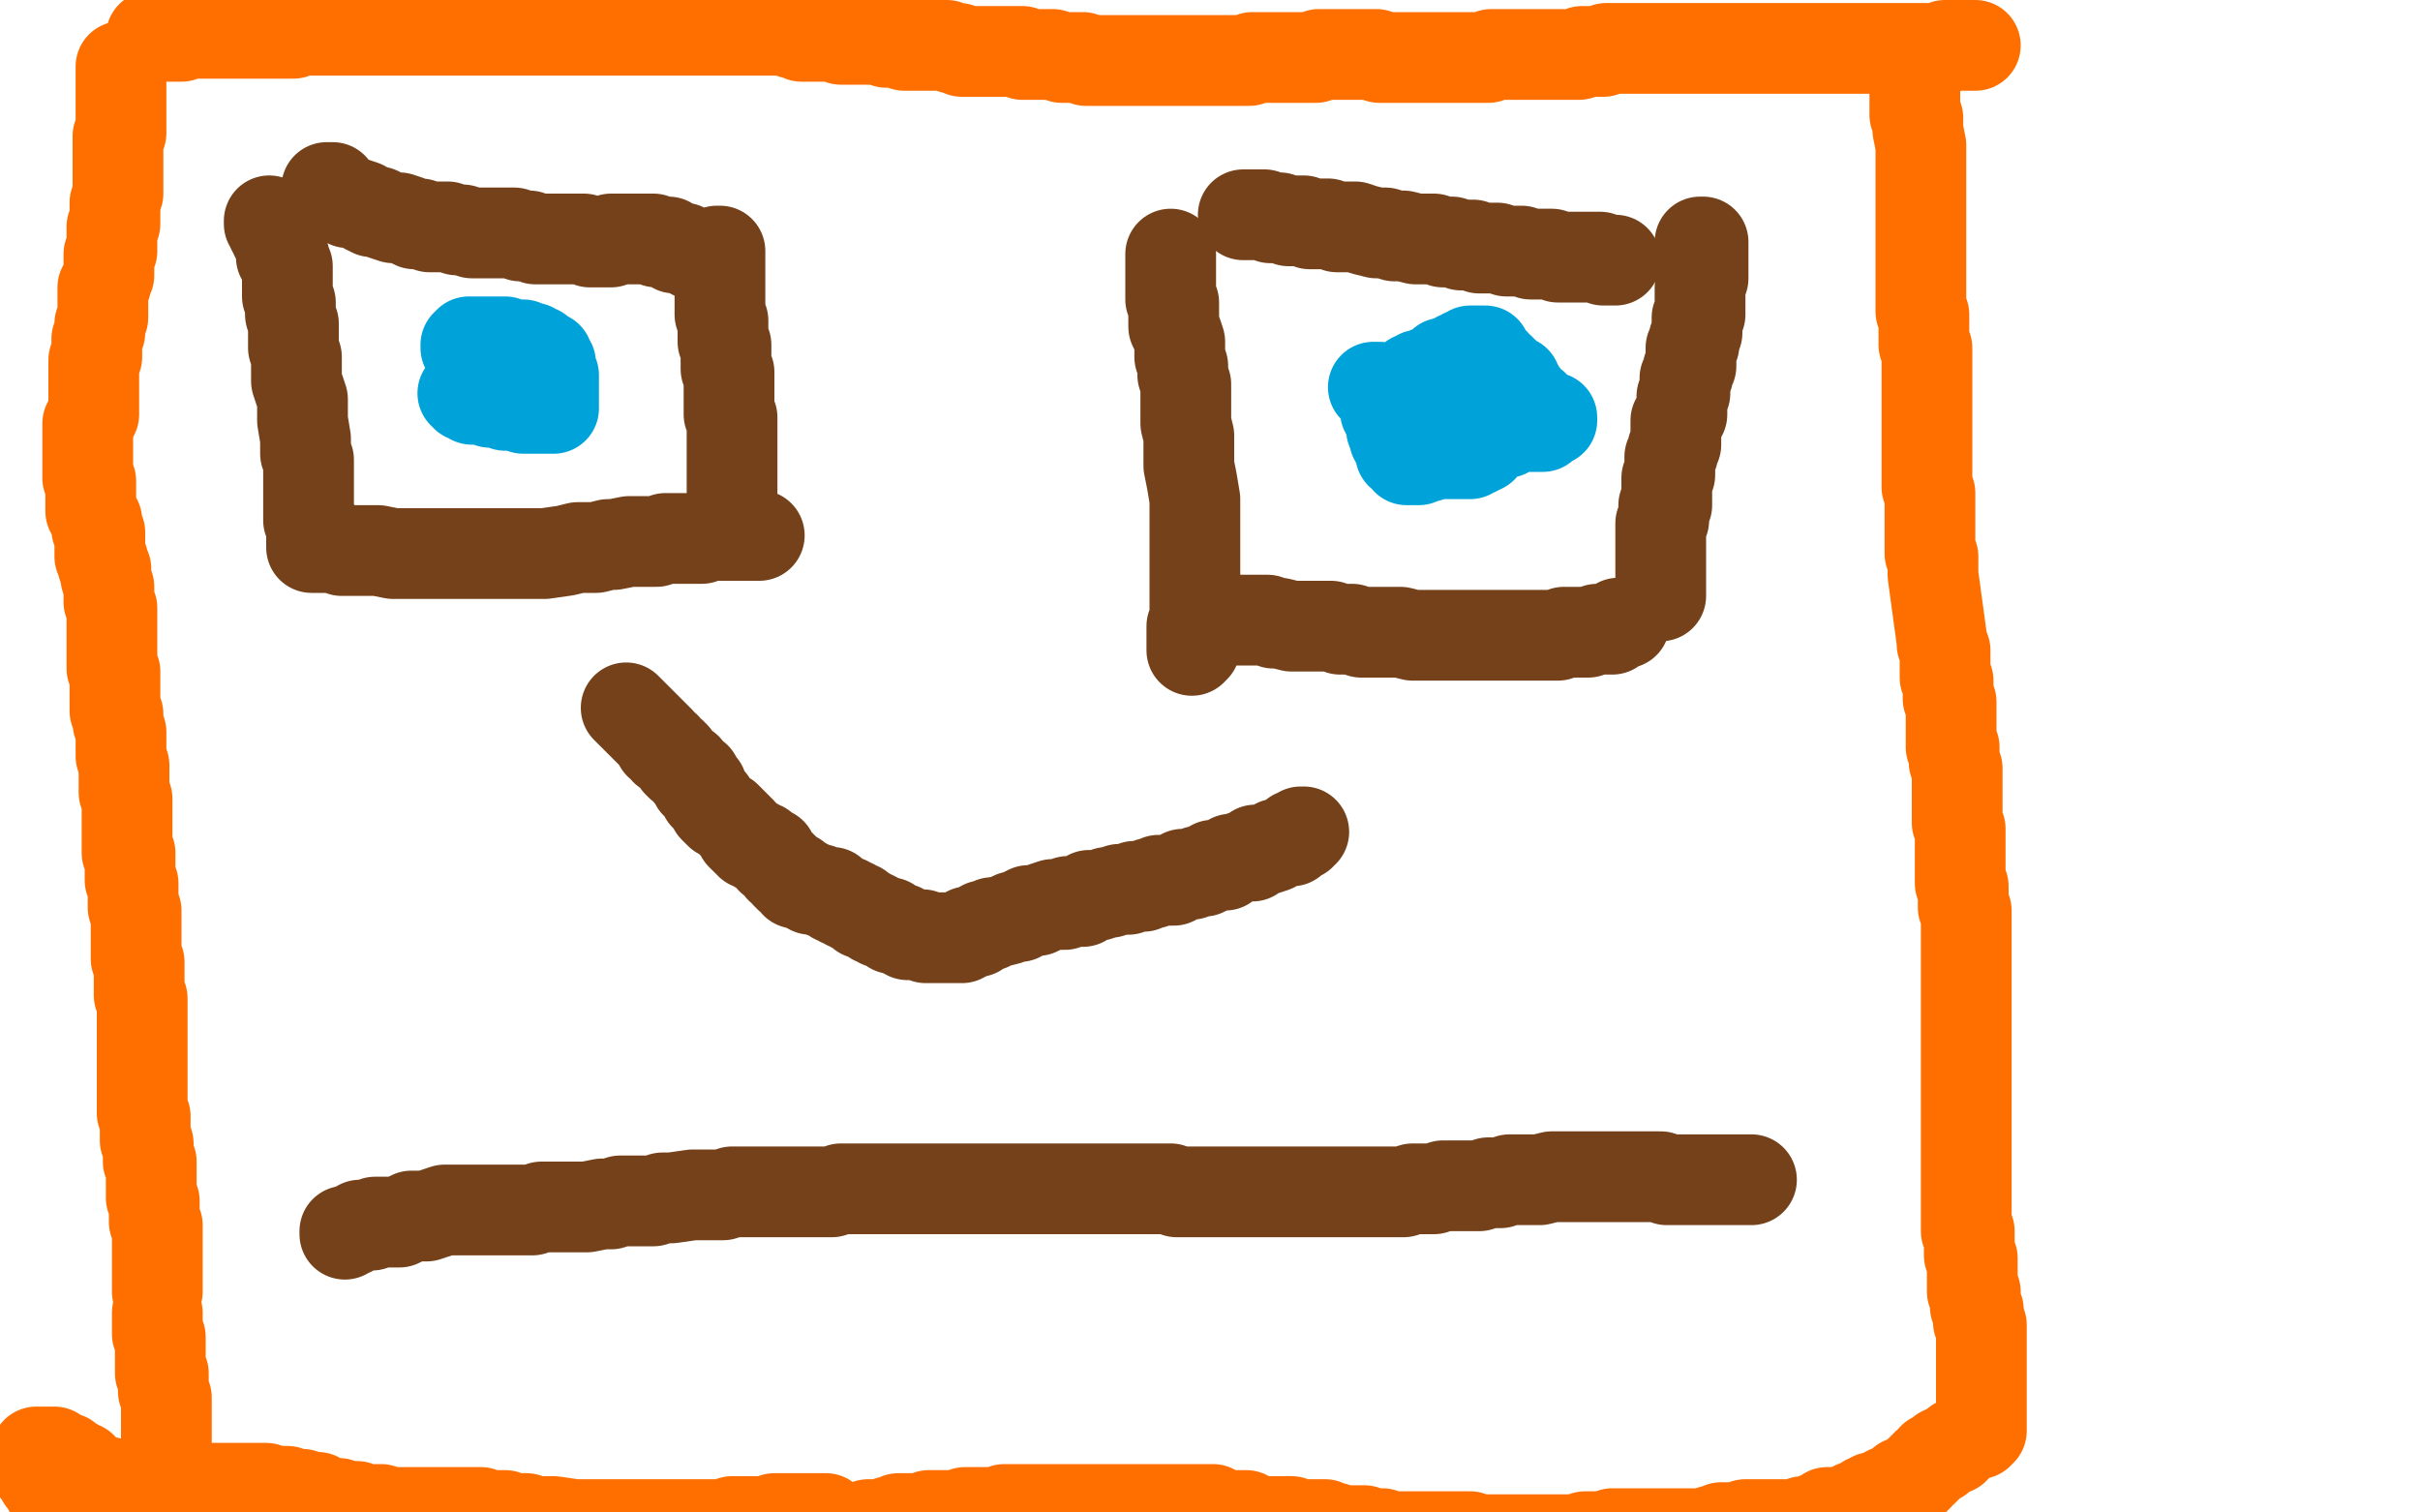 <?xml version="1.0" standalone="no"?>
<!DOCTYPE svg PUBLIC "-//W3C//DTD SVG 1.1//EN"
"http://www.w3.org/Graphics/SVG/1.1/DTD/svg11.dtd">

<svg width="800" height="500" version="1.1" xmlns="http://www.w3.org/2000/svg" xmlns:xlink="http://www.w3.org/1999/xlink" style="stroke-antialiasing: false"><desc>This SVG has been created on https://colorillo.com/</desc><rect x='0' y='0' width='800' height='500' style='fill: rgb(255,255,255); stroke-width:0' /><polyline points="89,73 89,74 89,74 90,74 90,74 90,75 90,75 90,76 90,76 91,77 91,77 91,78 91,78 92,78 92,78 92,79 92,79 93,79 93,79 93,80 93,80 93,81 93,81 93,82 93,82 93,84 93,84 93,85 93,85 94,85 94,85 94,87 94,87 95,88 95,88 95,89 95,89 95,91 95,91 95,92 95,92 95,94 95,94 95,96 95,96 95,98 95,98 96,100 96,100 96,102 96,102 96,104 96,104 97,107 97,107 97,109 97,109 97,112 97,112 97,115 97,115 98,118 98,118 98,120 98,120 98,123 98,123 98,126 98,126 99,129 99,129 100,132 100,132 100,134 100,134 100,137 100,137 100,139 100,139 101,145 101,145 101,147 101,147 101,150 101,150 102,152 102,152 102,157 102,159 102,161 102,164 102,165 102,167 102,169 102,170 102,172 103,172 103,174 103,175 103,176 103,177 103,178 103,179 103,180 103,181 103,181 103,181 104,181 105,181 106,181 107,181 108,181 110,181 111,181 112,181 113,182 115,182 117,182 119,182 121,182 123,182 125,182 130,183 133,183 136,183 140,183 142,183 145,183 152,183 155,183 158,183 162,183 165,183 169,183 172,183 177,183 180,183 187,182 191,181 194,181 197,181 201,180 203,180 208,179 210,179 214,179 217,179 220,178 223,178 226,178 228,178 232,178 233,177 238,177 240,177 242,177 244,177 246,177 247,177 248,177 249,177 250,177 251,177" style="fill: none; stroke: #74411a; stroke-width: 30; stroke-linejoin: round; stroke-linecap: round; stroke-antialiasing: false; stroke-antialias: 0; opacity: 1.0"/>
<polyline points="110,62 109,62 109,62 108,62 108,62 108,63 110,64 112,65 113,65 114,66 115,67 117,67 120,68 121,69 123,70 125,70 127,71 130,72 132,72 135,73 137,74 139,74 142,75 145,75 148,75 151,76 153,76 156,77 158,77 162,77 165,77 167,77 170,77 172,78 175,78 177,79 179,79 181,79 183,79 185,79 187,79 188,79 190,79 192,79 193,79 195,80 196,80 197,80 198,80 200,80 201,80 202,80 202,79 203,79 204,79 205,79 206,79 207,79 208,79 210,79 211,79 212,79 213,79 214,79 215,79 216,79 217,80 218,80 220,80 221,80 222,81 223,82 224,82 225,82 226,82 227,83 228,83 229,84 230,84 231,84 232,84 233,84 234,84 235,84 236,84 237,84 237,83 238,83 238,84 238,85 238,87 238,88 238,89 238,90 238,92 238,94 238,95 238,97 238,98 238,99 238,100 238,101 238,102 238,104 239,106 239,108 239,109 239,112 239,113 240,114 240,115 240,117 240,119 240,120 240,122 241,123 241,124 241,126 241,128 241,129 241,130 241,132 241,135 241,137 242,138 242,139 242,140 242,142 242,144 242,145 242,147 242,149 242,150 242,152 242,153 242,155 242,156 242,157 242,159 242,160 242,162 242,163 242,164 242,165 242,166 242,167" style="fill: none; stroke: #74411a; stroke-width: 30; stroke-linejoin: round; stroke-linecap: round; stroke-antialiasing: false; stroke-antialias: 0; opacity: 1.0"/>
<polyline points="387,84 387,85 387,85 387,87 387,87 387,88 387,88 387,89 387,89 387,90 387,90 387,92 387,92 387,95 387,95 387,97 387,97 387,99 387,99 388,100 388,100 388,102 388,102 388,104 388,104 388,108 388,108 389,110 389,110 390,113 390,113 390,115 390,115 390,118 390,118 391,121 391,121 391,124 391,124 392,127 392,127 392,130 392,130 392,134 392,134 392,137 392,137 392,140 392,140 393,144 393,144 393,147 393,147 393,150 393,150 393,154 393,154 394,159 394,159 395,165 395,165 395,169 395,169 395,172 395,172 395,176 395,176 395,180 395,180 395,182 395,182 395,185 395,185 395,187 395,187 395,190 395,190 395,193 395,193 395,195 395,195 395,197 395,197 395,199 395,199 395,200 395,200 395,202 395,202 395,204 395,204 395,205 395,205 395,207 395,207 395,209 395,210 395,211 395,212 395,213 395,214 394,215 394,214 394,213 394,212 394,211 394,210 394,209 394,208 394,207 395,206 395,205 396,205 397,205 398,205 399,205 400,205 401,205 402,205 403,205 405,205 406,205 409,205 411,205 412,205 415,205 417,205 419,205 421,206 423,206 427,207 429,207 433,207 436,207 440,207 443,208 447,208 450,209 454,209 459,209 463,209 467,210 471,210 475,210 480,210 483,210 487,210 491,210 495,210 498,210 502,210 505,210 509,210 512,210 515,210 517,209 520,209 523,209 525,209 528,208 530,208 532,208 533,208 534,207 535,206 536,206 537,206" style="fill: none; stroke: #74411a; stroke-width: 30; stroke-linejoin: round; stroke-linecap: round; stroke-antialiasing: false; stroke-antialias: 0; opacity: 1.0"/>
<polyline points="411,71 412,71 412,71 413,71 413,71 415,71 415,71 416,71 416,71 418,71 418,71 420,72 420,72 421,72 421,72 423,72 423,72 426,73 426,73 431,73 431,73 433,74 433,74 437,74 437,74 439,74 439,74 442,75 442,75 445,75 445,75 448,75 448,75 451,76 451,76 455,77 455,77 458,77 458,77 461,78 461,78 464,78 464,78 468,79 468,79 470,79 470,79 474,79 474,79 477,80 477,80 480,80 480,80 483,81 483,81 487,81 487,81 489,82 489,82 492,82 492,82 495,82 495,82 498,83 498,83 500,83 500,83 503,83 503,83 506,84 506,84 508,84 508,84 510,84 510,84 513,84 513,84 515,85 515,85 517,85 517,85 519,85 519,85 521,85 521,85 523,85 523,85 525,85 525,85 526,85 526,85 528,85 528,85 529,85 529,85 530,86 530,86 532,86 534,86" style="fill: none; stroke: #74411a; stroke-width: 30; stroke-linejoin: round; stroke-linecap: round; stroke-antialiasing: false; stroke-antialias: 0; opacity: 1.0"/>
<polyline points="562,80 563,80 563,80 563,82 563,82 563,83 563,83 563,84 563,84 563,85 563,85 563,87 563,87 563,88 563,88 563,89 563,89 563,90 563,90 563,92 563,92 562,95 562,95 562,96 562,96 562,97 562,97 562,99 562,99 562,100 562,100 562,102 562,102 562,104 562,104 561,105 561,105 561,107 561,107 561,109 561,109 561,110 561,110 560,112 560,112 560,114 560,114 559,115 559,115 559,117 559,117 559,119 559,119 559,121 559,121 558,122 558,122 558,124 558,124 557,125 557,125 557,127 557,127 557,128 557,128 557,130 557,130 556,131 556,131 556,133 556,133 556,134 556,134 556,135 556,135 556,137 556,137 555,138 555,138 554,139 554,139 554,140 554,140 554,142 554,142 554,144 554,144 554,145 554,145 554,147 554,147 553,148 553,148 553,149 553,149 553,150 553,150 552,151 552,151 552,152 552,153 552,154 552,155 552,156 552,157 551,158 551,159 551,160 551,161 551,162 551,163 551,164 551,165 551,166 551,167 550,167 550,169 550,170 550,172 549,173 549,174 549,175 549,176 549,177 549,178 549,179 549,180 549,182 549,183 549,184 549,185 549,186 549,187 549,188 549,189 549,190 549,191 549,192 549,193 549,194 549,195 549,196 549,197" style="fill: none; stroke: #74411a; stroke-width: 30; stroke-linejoin: round; stroke-linecap: round; stroke-antialiasing: false; stroke-antialias: 0; opacity: 1.0"/>
<polyline points="153,130 154,130 154,130 154,131 154,131 155,131 155,131 156,131 156,131 156,132 156,132 157,132 157,132 158,132 158,132 159,132 159,132 160,132 160,132 161,132 161,132 162,132 162,132 162,133 162,133 163,133 163,133 164,133 164,133 165,133 165,133 166,133 166,133 167,133 167,133 167,134 167,134 168,134 168,134 169,134 169,134 170,134 170,134 171,134 172,134 173,134 173,135 174,135 175,135 176,135 177,135 178,135 179,135 180,135 181,135 182,135 183,135 183,134 183,133 183,132 183,131 183,130 183,129 183,128 183,127 183,126 183,125 183,124 182,124 182,123 182,122 182,121 182,120 181,120 181,119 181,118 180,118 179,118 179,117 178,117 178,116 177,116 176,116 176,115 175,115 174,115 173,115 173,114 172,114 171,114 170,114 169,114 168,114 167,114 167,113 166,113 165,113 164,113 163,113 162,113 161,113 160,113 159,113 158,113 157,113 156,113 155,113 155,114 154,114 154,115 155,115 155,116" style="fill: none; stroke: #00a3d9; stroke-width: 30; stroke-linejoin: round; stroke-linecap: round; stroke-antialiasing: false; stroke-antialias: 0; opacity: 1.0"/>
<polyline points="454,128 455,128 455,128 456,128 456,128 457,129 457,129 457,130 457,130 457,131 457,131 458,132 458,132 458,133 458,133 458,134 458,134 458,135 458,135 458,136 458,136 459,137 459,137 460,138 460,138 460,139 460,139 460,140 460,140 460,141 460,141 460,142 460,142 461,142 461,142 461,143 461,143 461,144 461,144 461,145 462,145 462,146 462,147 463,148 463,149 463,150 464,150 465,151 465,152 466,152 467,152 468,152 469,152 470,151 471,151 472,151 472,150 473,150 474,150 475,150 476,150 477,150 478,150 479,150 480,150 481,150 482,150 483,150 484,150 485,150 486,150 487,149 488,149 488,148 489,148 490,148 490,147 491,146 492,146 492,145 493,145 493,144 494,144 495,144 495,143 496,143 497,143 498,143 499,142 500,141 501,141 502,141 503,141 504,141 505,141 506,141 507,141 508,141 509,141 510,141 510,140 511,140 511,139 512,139 513,139 513,138 512,138 511,138 510,138 509,138 509,137 509,136 508,136 507,136 507,135 507,134 506,134 505,133 504,133 504,132 504,131 503,131 503,130 502,130 502,129 502,128 501,128 501,127 501,126 500,126 499,126 499,125 498,124 497,124 497,123 496,123 496,122 494,121 494,120 493,120 492,119 492,118 491,118 491,117 491,116 490,116 489,116 488,116 487,116 486,116 486,117 485,117 484,117 484,118 482,118 482,119 481,119 480,119 479,120 478,120 477,120 477,121 477,122 476,122 475,122 474,123 473,123 472,123 472,124 471,124 470,124 469,124 468,125 467,125" style="fill: none; stroke: #00a3d9; stroke-width: 30; stroke-linejoin: round; stroke-linecap: round; stroke-antialiasing: false; stroke-antialias: 0; opacity: 1.0"/>
<polyline points="207,234 208,235 208,235 209,236 209,236 210,237 210,237 211,238 211,238 212,239 212,239 213,240 213,240 214,241 214,241 215,242 215,242 216,243 216,243 217,244 217,244 218,245 218,245 218,246 218,246 220,247 220,247 220,248 220,248 222,249 222,249 223,250 223,250 224,252 224,252 225,253 225,253 227,254 227,254 228,256 228,256 230,257 230,257 230,259 230,259 232,260 232,260 232,261 232,261 233,263 233,263 235,265 235,265 236,267 236,267 237,268 237,268 238,269 238,269 240,270 240,270 245,275 245,276 246,277 247,277 247,278 248,278 248,279 249,279 250,279 250,280 251,280 252,280 252,281 253,282 254,282 255,282 255,283 255,284 256,284 257,285 258,286 258,287 259,287 260,288 260,289 261,289 261,290 262,290 263,290 263,291 263,292 264,292 265,292 266,292 266,293 267,293 268,293 268,294 269,294 270,294 271,294 272,295 273,295 274,295 275,295 275,296 276,297 277,297 278,298 279,298 280,298 280,299 281,299 282,299 282,300 283,300 284,300 284,301 285,302 286,302 287,302 288,303 289,303 289,304 290,304 291,304 291,305 292,305 293,305 294,305 294,306 295,306 295,307 296,307 297,307 298,307 298,308 299,308 300,308 300,309 301,309 302,309 303,309 304,309 305,309 306,310 307,310 308,310 309,310 311,310 312,310 313,310 314,310 315,310 316,310 317,310 318,310 318,309 319,309 320,309 320,308 321,308 322,308 323,308 324,307 325,306 326,306 327,306 328,305 329,305 333,304 335,303 337,303 338,302 340,301 342,301 343,301 345,300 348,299 350,299 352,299 353,298 355,298 357,298 358,298 360,296 363,296 366,295 367,295 370,294 371,294 373,294 375,293 376,293 378,293 380,292 381,292 383,291 385,291 386,291 388,291 390,290 391,289 392,289 394,289 396,288 398,288 400,287 401,286 403,286 405,286 407,284 408,284 411,283 412,283 414,283 415,281 417,281 418,281 421,280 422,279 423,279 425,278 427,278 428,277 428,276 429,276 430,276 430,275 431,275" style="fill: none; stroke: #74411a; stroke-width: 30; stroke-linejoin: round; stroke-linecap: round; stroke-antialiasing: false; stroke-antialias: 0; opacity: 1.0"/>
<polyline points="579,390 578,390 578,390 577,390 577,390 576,390 576,390 575,390 575,390 574,390 574,390 573,390 573,390 572,390 572,390 571,390 571,390 570,390 570,390 569,390 569,390 568,390 568,390 567,390 567,390 566,390 566,390 564,390 564,390 562,390 562,390 561,390 561,390 559,390 559,390 558,390 558,390 557,390 557,390 555,390 555,390 554,390 554,390 552,390 552,390 551,390 551,390 549,389 549,389 548,389 548,389 546,389 546,389 544,389 544,389 543,389 543,389 542,389 542,389 540,389 540,389 537,389 537,389 536,389 536,389 534,389 534,389 532,389 532,389 530,389 530,389 528,389 528,389 526,389 526,389 523,389 523,389 521,389 521,389 519,389 516,389 513,389 509,390 507,390 504,390 502,390 499,390 496,391 492,391 489,392 486,392 483,392 479,392 477,392 474,393 471,393 467,393 464,394 461,394 457,394 454,394 452,394 449,394 445,394 442,394 439,394 436,394 433,394 429,394 426,394 424,394 421,394 417,394 414,394 411,394 408,394 405,394 402,394 399,394 397,394 392,394 389,394 387,393 385,393 382,393 381,393 379,393 377,393 375,393 373,393 371,393 367,393 364,393 362,393 360,393 358,393 356,393 353,393 351,393 349,393 347,393 345,393 343,393 341,393 339,393 337,393 335,393 332,393 331,393 328,393 326,393 324,393 322,393 320,393 318,393 316,393 313,393 311,393 308,393 306,393 302,393 300,393 297,393 294,393 292,393 289,393 287,393 283,393 281,393 278,393 275,394 272,394 269,394 266,394 263,394 261,394 258,394 252,394 249,394 246,394 242,394 239,395 236,395 232,395 229,395 222,396 219,396 216,397 211,397 208,397 205,397 202,398 199,398 194,399 192,399 187,399 184,399 182,399 179,399 176,400 172,400 169,400 166,400 163,400 161,400 157,400 155,400 152,400 149,400 147,400 144,401 141,402 139,402 136,402 134,403 132,404 130,404 128,404 127,404 126,404 124,404 123,405 122,405 121,405 119,405 118,406 117,406 116,407 115,407 114,407 114,408" style="fill: none; stroke: #74411a; stroke-width: 30; stroke-linejoin: round; stroke-linecap: round; stroke-antialiasing: false; stroke-antialias: 0; opacity: 1.0"/>
<polyline points="40,22 40,23 40,23 40,24 40,24 40,25 40,25 40,26 40,26 40,27 40,27 40,28 40,28 40,29 40,29 40,30 40,30 40,31 40,31 40,32 40,32 40,33 40,33 40,34 40,34 40,35 40,35 40,36 40,36 40,37 40,37 40,38 40,38 40,39 40,39 40,40 40,40 40,41 40,41 40,42 40,42 40,43 40,43 40,44 40,44 39,45 39,45 39,47 39,47 39,48 39,48 39,49 39,49 39,50 39,50 39,52 39,52 39,53 39,53 39,54 39,54 39,55 39,55 39,57 39,57 39,58 39,58 39,59 39,59 39,60 39,60 39,62 39,62 39,64 38,67 38,69 38,70 38,72 38,73 38,74 37,75 37,77 37,79 37,80 37,82 37,83 36,84 36,86 36,87 36,89 36,90 36,91 35,93 35,94 34,95 34,99 34,100 34,101 34,104 34,105 33,107 33,109 33,110 32,112 32,113 32,115 32,117 32,118 31,119 31,120 31,122 31,124 31,125 31,127 31,128 31,130 31,132 31,133 31,137 30,139 29,140 29,142 29,144 29,145 29,146 29,147 29,149 29,150 29,151 29,152 29,154 29,155 29,157 29,158 30,159 30,160 30,162 30,164 30,165 30,166 30,167 30,169 31,170 32,172 32,173 32,174 32,175 33,176 33,177 33,179 33,180 33,182 33,183 33,184 34,185 34,187 35,188 35,189 35,191 36,194 36,197 36,199 37,201 37,202 37,204 37,205 37,207 37,208 37,209 37,210 37,212 37,213 37,214 37,215 37,217 37,219 37,221 38,222 38,224 38,227 38,229 38,230 38,232 38,235 39,236 39,237 39,239 40,242 40,245 40,247 40,248 40,250 41,253 41,255 41,256 41,259 41,260 41,262 42,264 42,265 42,267 42,268 42,269 42,270 42,272 42,274 42,276 42,277 42,278 42,279 42,280 42,281 42,282 43,282 43,283 43,284 43,285 43,287 43,288 43,289 43,290 43,291 44,292 44,293 44,294 44,295 44,296 44,297 44,299 44,300 45,301 45,302 45,304 45,305 45,307 45,308 45,309 45,310 45,312 45,313 45,314 45,315 45,317 46,318 46,319 46,320 46,321 46,322 46,323 46,324 46,325 46,327 46,328 46,329 47,330 47,331 47,332 47,333 47,334 47,335 47,337 47,338 47,339 47,340 47,341 47,342 47,343 47,344 47,345 47,346 47,348 47,349 47,350 47,352 47,353 47,354 47,355 47,356 47,357 47,358 47,359 47,360 47,361 47,362 47,363 47,364 47,365 47,366 47,367 47,368 48,369 48,370 48,371 48,372 48,373 48,374 48,375 48,376 48,377 49,378 49,379 49,380 49,381 49,382 49,383 49,384 50,384 50,385 50,386 50,387 50,388 50,389 50,390 50,392 50,394 50,395 50,396 51,397 51,398 51,399 51,400 51,401 51,402 51,403 51,404 52,405 52,406 52,407 52,408 52,409 52,410 52,411 52,412 52,413 52,414 52,415 52,417 52,419 52,420 52,422 52,423 52,424 52,425 52,426 52,427" style="fill: none; stroke: #ff6f00; stroke-width: 30; stroke-linejoin: round; stroke-linecap: round; stroke-antialiasing: false; stroke-antialias: 0; opacity: 1.0"/>
<polyline points="52,434 52,435 52,435 52,436 52,436 52,437 52,437 52,438 52,438 52,439 52,439 52,440 52,440 52,441 52,441 53,442 53,442 53,443 53,443 53,444 53,444 53,445 53,445 53,447 53,447 53,448 53,448 53,449 53,449 53,450 53,450 53,451 53,451 53,452 53,452 53,454 53,454 54,454 54,454 54,455 54,455 54,457 54,457 54,459 54,459 54,460 54,460 55,462 55,462 55,463 55,463 55,464 55,464 55,465 55,465 55,466 55,466 55,467 55,467 55,468 55,468 55,469 55,469 55,470 55,470 55,471 55,471 55,472 55,472 55,473 55,474 55,475 55,476 55,477" style="fill: none; stroke: #ff6f00; stroke-width: 30; stroke-linejoin: round; stroke-linecap: round; stroke-antialiasing: false; stroke-antialias: 0; opacity: 1.0"/>
<polyline points="632,23 632,23 632,23 632,24 632,24 632,25 632,25 633,27 633,27 633,28 633,28 633,29 633,29 633,30 633,30 633,32 633,32 633,34 633,34 633,35 633,35 633,36 633,36 633,37 633,37 633,38 633,38 634,39 634,39 634,40 634,40 634,41 634,41 634,42 634,42 634,43 634,43 635,48 635,48 635,49 635,49 635,50 635,50 635,52 635,52 635,53 635,53 635,54 635,54 635,55 635,55 635,56 635,56 635,57 635,57 635,58 635,59 635,60 635,61 635,62 635,63 635,64 635,65 635,66 635,67 635,68 635,69 635,70 635,71 635,72 635,74 635,75 635,76 635,77 635,78 635,79 635,80 635,82 635,83 635,85 635,87 635,89 635,90 635,92 635,93 635,94 635,95 635,97 635,99 635,100 635,101 635,102 635,103 636,104 636,105 636,107 636,109 636,110 636,112 636,114 637,115 637,117 637,119 637,122 637,123 637,124 637,126 637,127 637,129 637,130 637,132 637,134 637,135 637,137 637,139 637,140 637,142 637,144 637,145 637,147 637,148 637,149 637,150 637,152 637,154 637,155 637,156 637,157 637,159 637,160 637,161 638,163 638,164 638,165 638,167 638,168 638,169 638,170 638,172 638,174 638,175 638,176 638,177 638,179 638,180 638,182 638,183 639,184 639,185 639,186 639,187 639,189 639,190 642,212 642,213 643,215 643,217 643,219 643,220 643,222 643,224 644,225 644,227 644,228 644,229 644,230 644,231 645,232 645,234 645,235 645,236 645,237 645,239 645,241 645,242 645,243 645,244 645,245 645,247 646,247 646,249 646,250 646,251 646,252 647,254 647,255 647,257 647,258 647,259 647,260 647,262 647,264 647,266 647,267 647,269 647,270 647,271 647,272 648,274 648,275 648,277 648,278 648,279 648,280 648,281 648,282 648,283 648,284 648,285 648,287 648,288 648,289 648,290 648,292 649,293 649,294 649,295 649,296 649,297 649,298 649,299 649,300 650,301 650,302 650,303 650,304 650,305 650,307 650,308 650,309 650,310 650,311 650,312 650,314 650,315 650,317 650,318 650,319 650,320 650,321 650,322 650,323 650,324 650,325 650,326 650,327 650,328 650,329 650,330 650,331 650,333 650,334 650,335 650,336 650,337 650,339 650,340 650,341 650,342 650,344 650,345 650,346 650,347 650,348 650,349 650,350 650,351 650,352 650,354 650,355 650,357 650,359 650,360 650,362 650,364 650,365 650,367 650,368 650,370 650,372 650,373 650,374 650,375 650,377 650,379 650,381 650,382 650,383 650,384 650,385 650,386 650,387 650,388 650,389 650,390 650,391 650,392 650,393 650,394 650,395 650,397 650,398 650,399 650,400 650,402 650,403 650,404 650,405 650,406 650,407 651,407 651,408 651,409 651,410 651,411 651,412 651,413 651,414 651,415 652,416 652,417 652,418 652,419 652,420 652,421 652,422 652,423 652,424 652,425 652,426 652,427 653,427 653,428 653,429 653,430 653,431 653,432 654,433 654,434 654,435 654,436 654,437 655,438 655,439 655,440 655,441 655,442 655,443 655,444 655,445 655,447 655,448 655,449 655,450 655,451 655,452 655,453 655,454 655,455 655,456 655,457 655,458 655,459 655,460 655,461 655,462 655,463 655,464 655,465 655,466 655,467 655,468 655,469 655,470 655,471 655,472 655,473 654,474 653,474 652,474 651,474 651,475 650,475 649,476 648,477 647,477 647,478 646,478 646,479 645,479 644,479 643,480 642,480 641,481 641,482 640,482 639,482 639,483 638,484 637,484 637,485 636,485 636,486 635,486 634,487 634,488 633,488 633,489 632,489 631,490 630,490 629,490 629,491 628,492 627,492 626,493 625,493 624,493 624,494 623,494 622,494 622,495 621,495 620,495 619,495 618,496 617,496 617,497 616,497 615,498 614,498 613,498 613,499 612,499 611,499 611,500 610,500 609,500 608,500 607,500 606,500 605,500 604,500 603,501 602,502 601,502 600,502 599,503 598,503 597,503 596,503 596,504 595,504 594,504 593,504 592,504 591,504 590,504 589,504 588,504 587,504 586,504 585,504 584,504 583,504 582,504 581,504 580,504 579,504 578,504 577,504 577,505 576,505 574,505 573,505 572,505 571,505 570,505 569,505 567,506 566,506 566,507 565,507 564,507 563,507 562,507 561,507 559,507 558,507 557,507 556,507 555,507 554,507 553,507 552,507 551,507 550,507 549,507 548,507 547,507 546,507 544,507 543,507 542,507 541,507 539,507 538,507 537,507 536,507 535,507 534,507 533,507 532,508 531,508 530,508 529,508 527,508 526,508 525,508 524,508 523,509 522,509 521,509 520,509 519,509 518,509 517,509 516,509 515,509 514,509 513,509 512,509 511,509 510,509 508,509 507,509 506,509 505,509 504,509 503,509 502,509 501,509 499,509 498,509 497,509 496,509 495,509 494,509 493,509 492,509 491,509 490,509 489,509 488,509 487,509 486,509 486,508 485,508 484,508 483,508 482,508 481,508 480,508 479,508 478,508 477,508 476,508 475,508 474,508 473,508 472,508 471,508 470,508 469,508 468,508 467,508 466,508 464,508 463,508 462,508 461,508 460,508 459,508 458,508 457,508 457,507 456,507 454,507 453,507 452,507 451,506 449,506 448,506 447,506 446,506 445,506 444,506 443,506 442,506 441,505 440,505 439,505 438,504 437,504 436,504 435,504 434,504 432,504 431,504 430,504 428,504 427,503 426,503 424,503 423,503 422,503 421,503 420,503 419,503 418,503 417,503 416,503 415,503 414,503 413,502 412,502 412,501 411,501 409,501 408,501 407,501 406,501 405,501 404,501 403,500 402,500 401,500 401,499 400,499 399,499 398,499 397,499 396,499 395,499 394,499 393,499 392,499 391,499 390,499 389,499 388,499 387,499 386,499 385,499 384,499 383,499 382,499 381,499 380,499 379,499 378,499 377,499 376,499 375,499 374,499 373,499 372,499 371,499 370,499 369,499 368,499 367,499 366,499 365,499 364,499 363,499 362,499 361,499 360,499 359,499 358,499 357,499 356,499 355,499 354,499 353,499 352,499 351,499 349,499 348,499 347,499 346,499 345,499 344,499 343,499 342,499 341,499 340,499 338,499 337,499 336,499 335,499 334,499 333,499 332,499 332,500 331,500 330,500 329,500 328,500 327,500 326,500 325,500 324,500 323,500 322,500 321,500 320,500 319,500 318,501 317,501 316,501 315,501 314,501 313,501 312,501 311,501 310,501 309,501 308,501 307,501 307,502 306,502 305,502 304,502 303,502 302,502 301,502 300,502 299,502 298,502 297,502 297,503 296,503 295,503 294,503 294,504 293,504 292,504 291,504 290,504 289,504 288,504 287,504 287,505 286,505 285,505 284,505 283,505 282,505 281,505 280,505 279,506 278,506 277,506 276,507 274,507 273,507 272,507 271,507 269,508 268,508 267,508 266,508 265,509 264,509 263,509 262,509 261,509 260,509 259,509 258,509 257,509 256,509 255,509 254,509 253,509 252,509 251,509 249,509 248,509 247,509 246,509 245,509 244,509 243,509 242,509 241,509 240,508 239,508 238,508 237,508 236,508 235,508 234,508 233,508 232,508 231,508 231,507 229,507 228,507 227,507 226,507 225,507 224,507 223,507 222,507 221,507 220,507 219,507 217,507 216,507 213,507 212,508 211,508 209,509 207,510 206,511 204,511 203,512 202,512 201,513 200,513 199,514 197,514 196,515 195,515 194,515 192,517 191,517 190,518 188,519 187,519 39,519 39,518 39,516 39,515 38,515 38,514 38,513 37,513 36,512 36,511 34,510 34,509 33,509 32,508 32,507 31,506 30,506 29,505 29,504 28,504 27,503 27,502 26,501 25,501 25,500 24,499 22,499 22,498 22,497 21,496 20,495 19,494 18,493 17,493 16,492 16,491 15,490 15,489 14,489 14,488 13,487 13,486 12,486 12,485 12,484 12,483 12,482 12,481 12,480 13,480 14,480 15,480 16,480 17,480 18,480 18,481 19,482 20,482 21,482 22,482 22,483 23,483 23,484 24,484 25,484 26,485 27,485 27,486 28,486 28,487 29,487 30,488 30,489 31,489 32,489 33,490 34,490 35,490 36,490 36,491 37,491 38,491 39,491 40,492 41,492 42,492 43,492 44,492 45,492 46,492 47,492 48,492 49,492 50,492 51,492 52,492 53,492 54,492 55,492 56,492 57,492 58,492 60,492 61,492 62,492 65,492 67,492 70,492 72,492 73,492 75,492 77,492 78,492 80,492 82,492 83,492 85,492 86,492 87,492 88,492 90,493 91,493 92,493 93,493 95,493 97,494 98,494 99,494 100,494 100,495 101,495 102,495 103,495 104,495 105,495 106,496 107,496 107,497 108,497 109,497 110,497 111,497 112,497 113,498 115,498 117,498 118,498 120,499 121,499 122,499 123,499 124,499 126,499 127,500 128,500 130,500 131,500 133,500 134,500 136,500 138,500 142,500 143,500 145,500 148,500 149,500 151,500 152,500 156,500 158,500 159,500 161,501 163,501 165,501 167,501 168,502 172,502 174,502 177,503 178,503 181,503 183,503 190,504 193,504 195,504 200,504 203,504 206,504 208,504 211,504 215,504 217,504 218,504 222,504 224,504 227,504 229,504 232,504 235,504 237,504 240,504 242,503 244,503 246,503 248,503 253,503 256,502 257,502 258,502 259,502 260,502 261,502 262,502 263,502 264,502 265,502 266,502 267,502 268,502 269,502 270,502 271,502 272,502 273,502" style="fill: none; stroke: #ff6f00; stroke-width: 30; stroke-linejoin: round; stroke-linecap: round; stroke-antialiasing: false; stroke-antialias: 0; opacity: 1.0"/>
<polyline points="50,12 51,12 51,12 52,12 52,12 53,12 53,12 54,12 54,12 55,12 55,12 56,12 56,12 57,12 57,12 58,12 58,12 59,12 59,12 60,12 60,12 61,11 61,11 62,11 62,11 63,11 63,11 64,11 64,11 65,11 65,11 66,11 66,11 67,11 67,11 68,11 68,11 69,11 69,11 70,11 71,11 72,11 73,11 74,11 75,11 76,11 77,11 78,11 79,11 80,11 81,11 82,11 83,11 85,11 86,11 87,11 88,11 89,11 90,11 91,11 92,11 93,11 94,11 95,11 96,11 97,11 97,10 98,10 100,10 101,10 102,10 103,10 104,10 105,10 106,10 107,10 108,10 109,10 110,10 112,10 113,10 114,10 115,10 117,10 118,10 119,10 120,10 121,10 122,10 123,10 124,10 125,10 126,10 127,10 128,10 129,10 130,10 131,10 132,10 133,10 134,10 135,10 136,10 137,10 138,10 139,10 140,10 142,10 143,10 145,10 146,10 147,10 148,10 150,10 151,10 152,10 153,10 154,10 155,10 156,10 157,10 158,10 159,10 160,10 161,10 162,10 163,10 165,10 166,10 167,10 168,10 169,10 170,10 171,10 172,10 173,10 175,10 177,10 178,10 180,10 181,10 182,10 183,10 185,10 186,10 187,10 188,10 189,10 190,10 191,10 192,10 193,10 194,10 195,10 196,10 197,10 198,10 199,10 200,10 202,10 203,10 205,10 206,10 207,10 208,10 210,10 211,10 212,10 213,10 214,10 215,10 216,10 217,10 218,10 219,10 220,10 222,10 223,10 224,10 225,10 226,10 227,10 228,10 229,10 230,10 232,10 233,10 235,10 236,10 237,10 238,10 239,10 240,10 242,10 243,10 245,10 247,10 248,10 250,10 252,10 253,10 255,10 256,10 257,10 258,10 259,10 260,10 262,11 263,11 265,12 266,12 267,12 268,12 270,12 271,12 272,12 273,12 274,12 276,12 277,12 278,13 280,13 281,13 282,13 283,13 285,13 287,13 289,13 290,13 293,14 295,14 297,14 298,14 299,15 300,15 301,15 303,15 304,15 305,15 307,15 308,15 310,15 311,15 313,15 315,16 316,16 317,16 318,17 319,17 320,17 322,17 323,17 324,17 325,17 326,17 327,17 328,17 329,17 330,17 331,17 332,17 333,17 335,17 337,17 338,17 338,18 340,18 341,18 342,18 343,18 344,18 345,18 346,18 347,18 348,18 351,19 352,19 353,19 354,19 355,19 357,19 358,19 359,20 360,20 361,20 362,20 363,20 364,20 365,20 366,20 367,20 368,20 370,20 371,20 372,20 373,20 375,20 376,20 377,20 378,20 379,20 380,20 382,20 383,20 385,20 386,20 388,20 390,20 391,20 393,20 395,20 397,20 398,20 400,20 401,20 402,20 404,20 405,20 407,20 408,20 410,20 411,20 412,20 413,20 414,19 416,19 419,19 420,19 421,19 422,19 423,19 425,19 427,19 428,19 429,19 430,19 431,19 433,19 435,19 436,18 437,18 438,18 440,18 441,18 442,18 443,18 445,18 447,18 448,18 449,18 451,18 452,18 453,18 455,18 456,19 457,19 460,19 461,19 462,19 464,19 465,19 466,19 468,19 470,19 472,19 473,19 475,19 476,19 477,19 478,19 479,19 480,19 481,19 482,19 483,19 484,19 485,19 486,19 487,19 488,19 489,19 490,19 491,19 492,19 493,18 494,18 495,18 496,18 497,18 498,18 499,18 500,18 502,18 503,18 504,18 505,18 506,18 507,18 508,18 510,18 511,18 512,18 513,18 515,18 516,18 518,18 520,18 522,18 523,17 524,17 525,17 527,17 528,17 530,17 531,16 532,16 533,16 534,16 535,16 536,16 537,16 538,16 539,16 540,16 541,16 542,16 543,16 545,16 546,16 547,16 548,16 550,16 551,16 552,16 553,16 554,16 555,16 556,16 557,16 558,16 559,16 560,16 561,16 562,16 563,16 564,16 565,16 566,16 567,16 568,16 570,16 571,16 572,16 573,16 575,16 577,16 578,16 579,16 580,16 581,16 584,16 585,16 587,16 588,16 589,16 591,16 592,16 593,16 595,16 597,16 598,16 599,16 600,16 601,16 602,16 603,16 605,16 606,16 607,16 608,16 609,16 610,16 611,16 612,16 613,16 614,16 615,16 616,16 617,16 618,16 620,16 621,16 622,16 623,16 625,16 626,16 627,16 628,16 630,16 631,16 632,16 633,16 634,16 635,16 636,16 637,16 638,16 639,16 640,16 641,16 642,16 643,16 643,15 645,15 646,15 647,15 648,15 649,15 650,15 651,15 652,15 653,15" style="fill: none; stroke: #ff6f00; stroke-width: 30; stroke-linejoin: round; stroke-linecap: round; stroke-antialiasing: false; stroke-antialias: 0; opacity: 1.0"/>
</svg>
